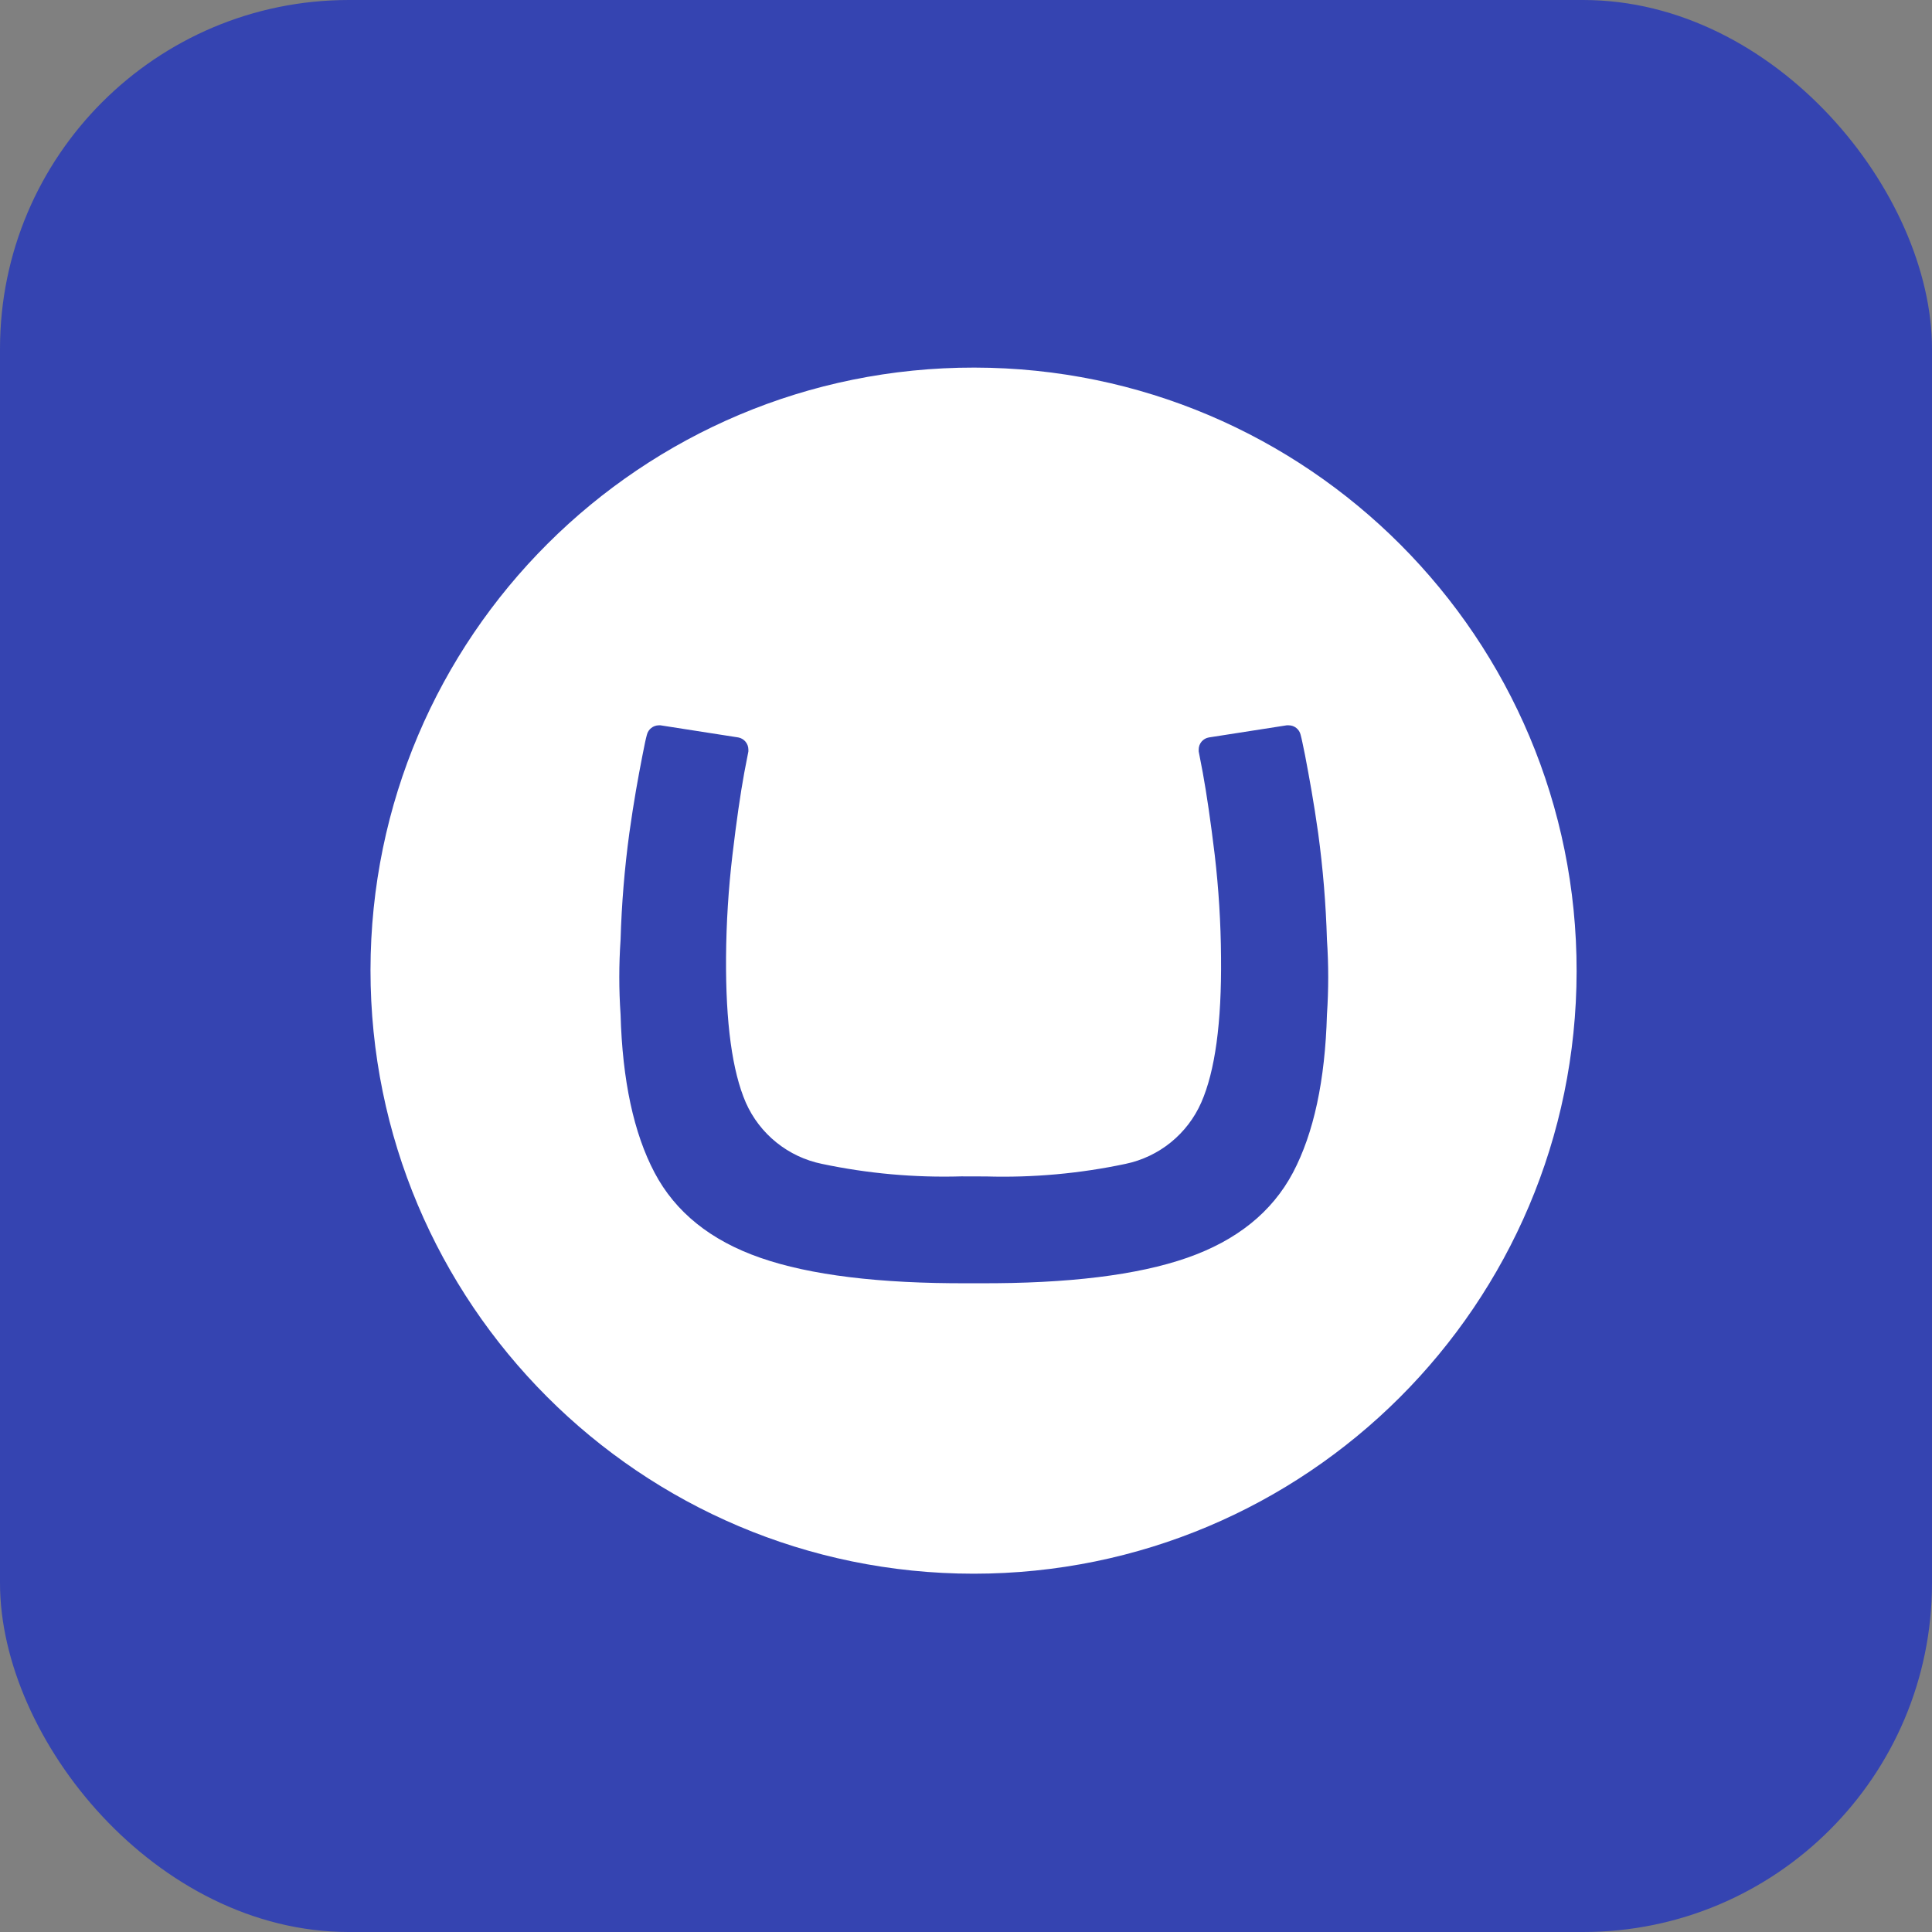 <svg width="720" height="720" viewBox="0 0 720 720" fill="none" xmlns="http://www.w3.org/2000/svg">
<rect x="0" y="0" width="720" height="720" fill="#808080" stroke="none"/>
<rect width="720" height="720" rx="130" fill="#3544B1"/>
<g clip-path="url(#clip0_306_1178)">
<path d="M138.073 361.447C138.202 237.322 238.985 136.834 363.128 136.99C487.271 137.147 587.723 237.903 587.557 362.027C587.391 486.152 486.828 586.474 362.815 586.474C238.626 586.41 138.008 485.672 138.073 361.483V361.447ZM358.261 438.401C340.826 438.91 323.392 437.348 306.325 433.746C300.119 432.481 294.305 429.75 289.369 425.781C284.433 421.812 280.518 416.72 277.951 410.93C272.869 399.211 270.411 381.137 270.576 356.708C270.669 343.943 271.47 331.193 272.973 318.517C274.436 306.171 275.899 295.997 277.361 287.995L278.901 280.04C278.919 279.807 278.919 279.572 278.901 279.339C278.897 278.265 278.518 277.226 277.83 276.401C277.142 275.576 276.187 275.018 275.13 274.822L246.139 270.305H245.512C244.486 270.315 243.494 270.667 242.69 271.305C241.887 271.943 241.32 272.83 241.078 273.827C240.58 275.67 240.294 277.062 239.428 281.487C237.769 290.023 236.238 298.347 234.533 310.488C232.745 323.674 231.656 336.945 231.27 350.246C230.634 359.512 230.634 368.811 231.27 378.076C231.952 402.658 236.174 422.306 243.936 437.018C251.697 451.73 264.843 462.307 283.371 468.747C301.9 475.206 327.711 478.368 360.805 478.233H364.972C398.102 478.368 423.913 475.206 442.405 468.747C460.897 462.288 474.043 451.712 481.841 437.018C489.603 422.306 493.828 402.658 494.516 378.076C495.143 368.81 495.143 359.512 494.516 350.246C494.127 336.945 493.035 323.674 491.244 310.488C489.548 298.504 488.008 290.208 486.358 281.487C485.436 277.062 485.197 275.689 484.699 273.827C484.466 272.825 483.901 271.932 483.096 271.293C482.291 270.654 481.293 270.306 480.265 270.305H479.518L450.527 274.822C449.459 275 448.489 275.552 447.791 276.38C447.094 277.207 446.714 278.257 446.72 279.339C446.701 279.572 446.701 279.807 446.72 280.04L448.25 287.995C449.712 296.021 451.19 306.195 452.684 318.517C454.166 331.195 454.954 343.944 455.044 356.708C455.29 381.094 452.831 399.152 447.669 410.884C445.122 416.666 441.233 421.756 436.324 425.732C431.414 429.708 425.627 432.455 419.443 433.746C402.39 437.357 384.968 438.929 367.544 438.428L358.261 438.401Z" fill="white"/>
</g>
<defs>
<clipPath id="clip0_306_1178">
<rect width="486.726" height="500" fill="white" transform="translate(117 110)"/>
</clipPath>
</defs>
</svg>
